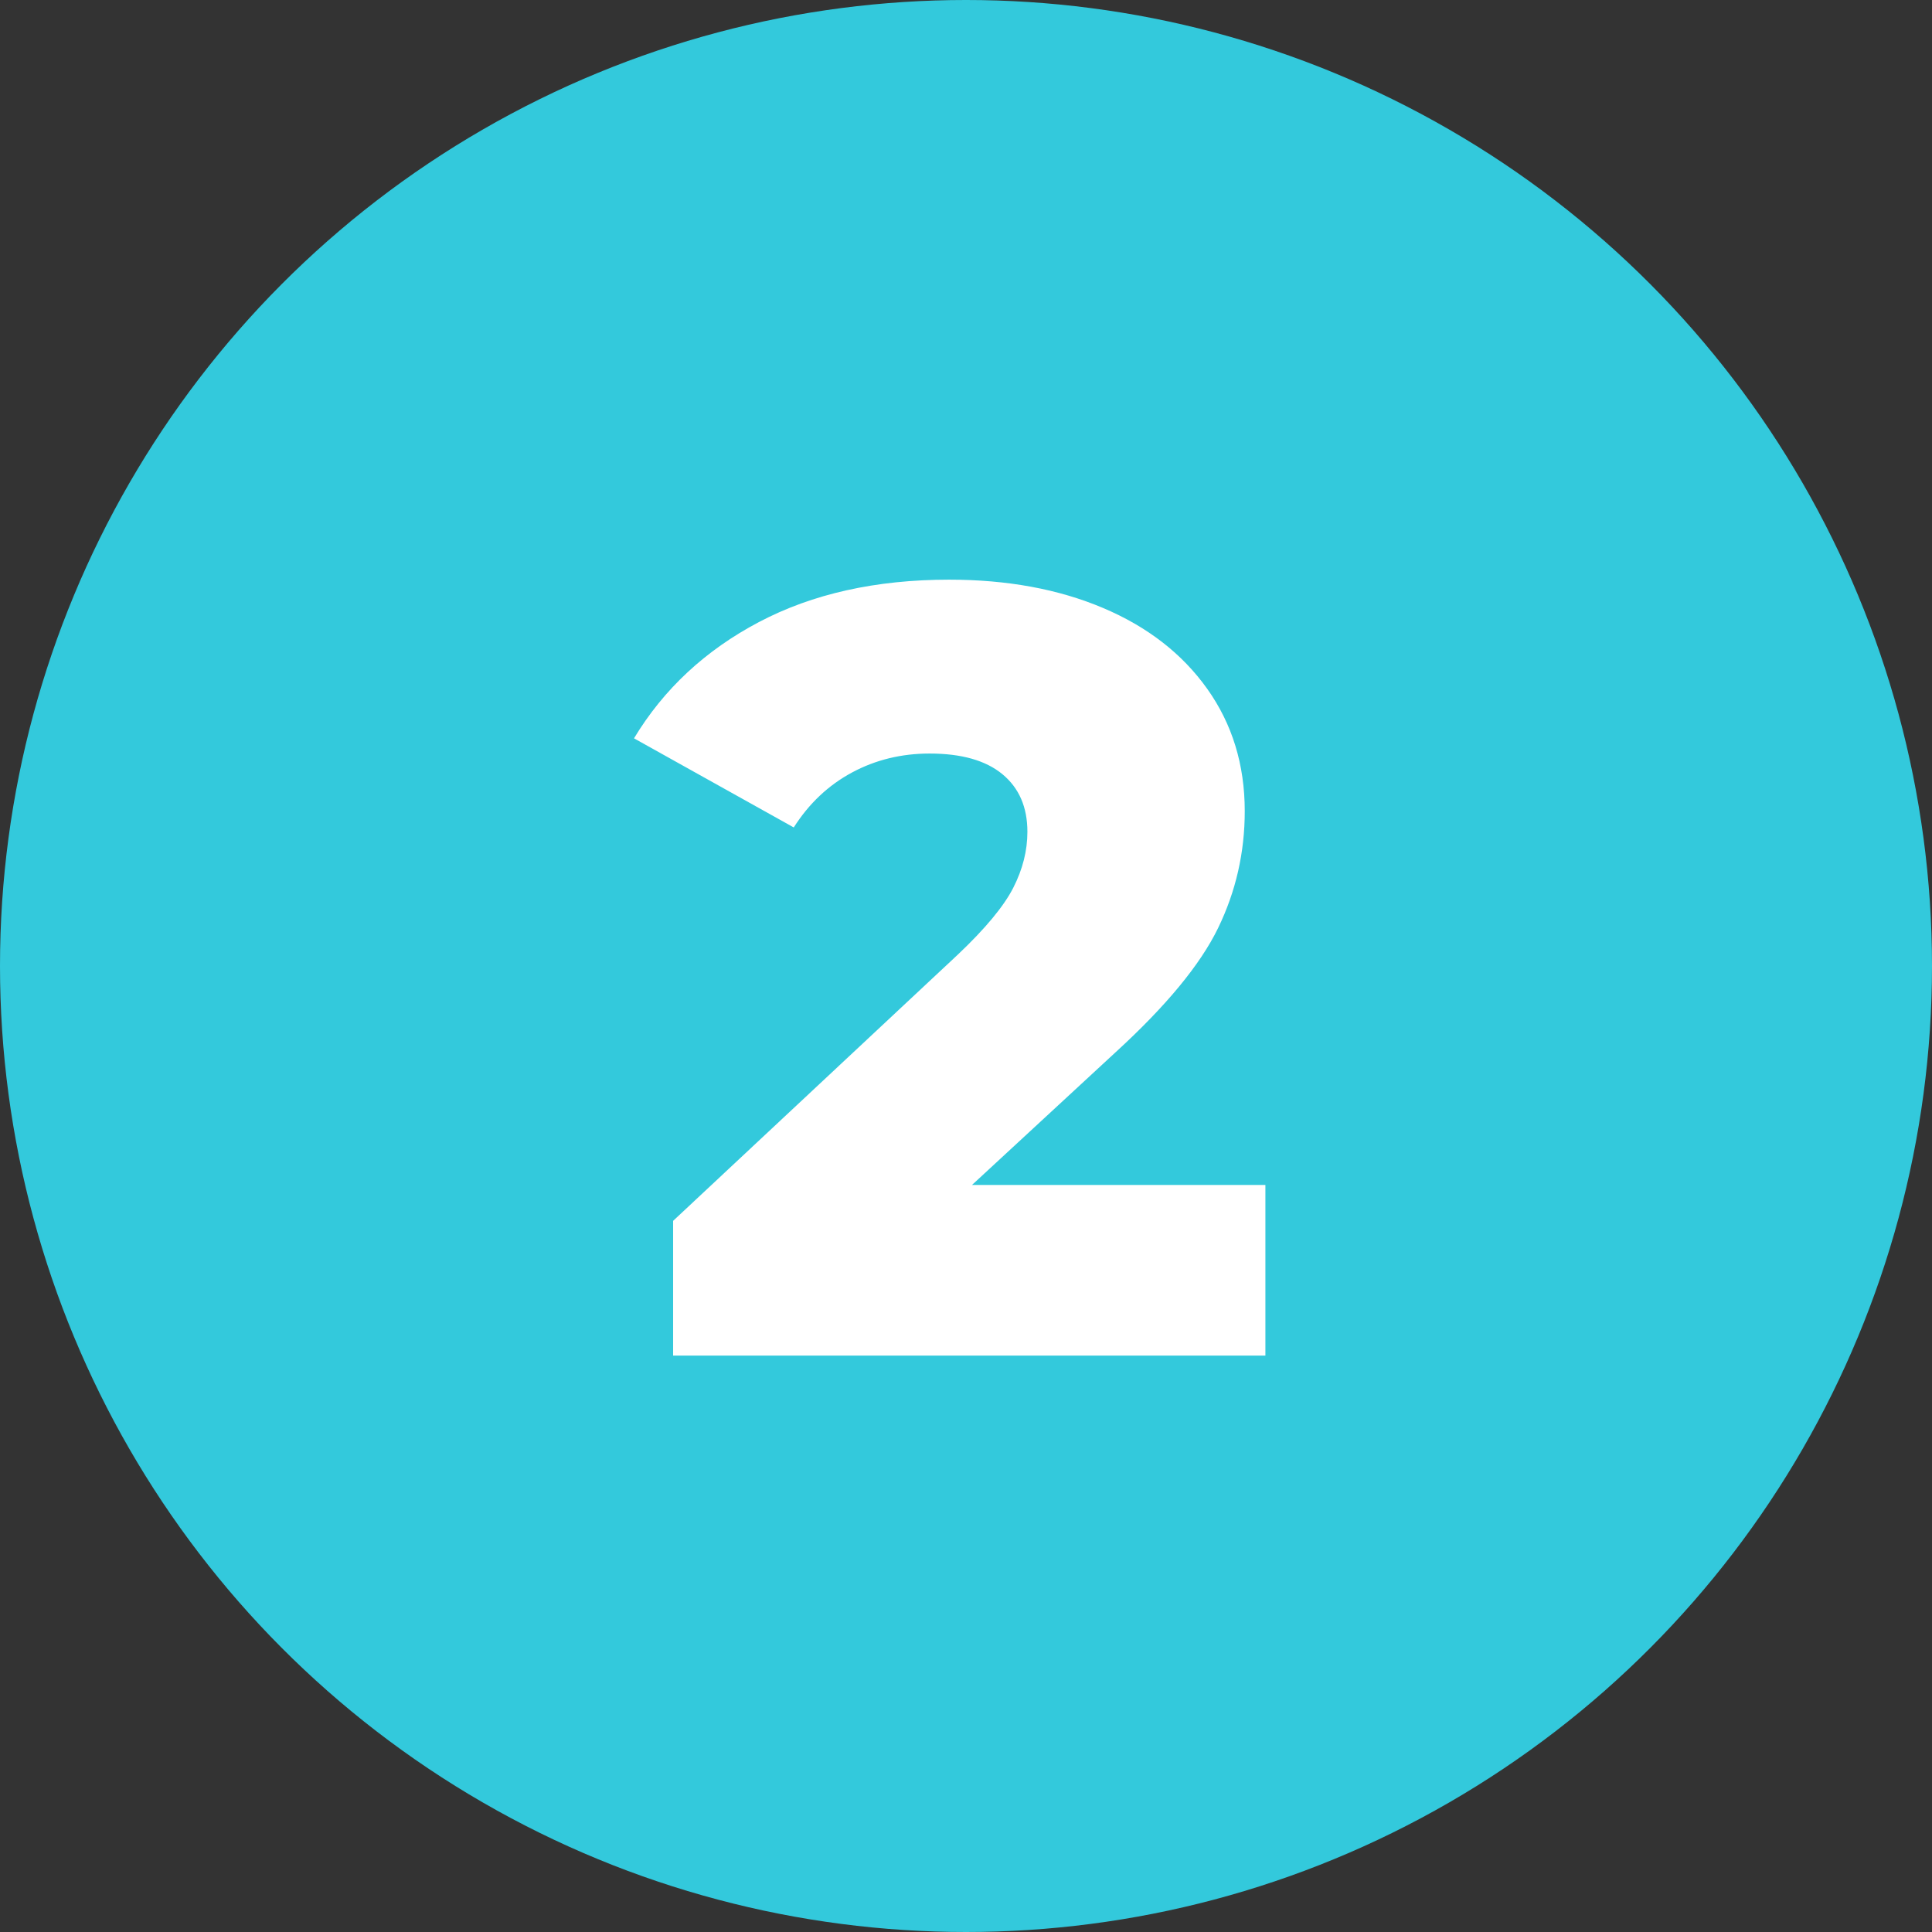 <svg viewBox="0 0 320 320" xmlns="http://www.w3.org/2000/svg"><rect x="0" y="0" width="320" height="320" fill="#333333" stroke="none"/><circle fill="#33c9dc" cx="160" cy="160" r="160"/><path fill="white" d="M160.99 196.27L209.59 196.27L209.59 224.53L111.49 224.53L111.49 202.21L158.65 158.11Q165.49 151.63 167.83 147.04Q170.17 142.45 170.17 137.77L170.17 137.77Q170.17 131.65 166.03 128.23Q161.89 124.81 153.97 124.81L153.97 124.81Q146.95 124.81 141.10 127.96Q135.25 131.11 131.47 137.05L131.47 137.05L105.01 122.29Q112.39 110.05 125.71 103.03Q139.03 96.01 157.21 96.01L157.21 96.01Q171.61 96.01 182.68 100.69Q193.75 105.37 199.96 114.10Q206.17 122.83 206.17 134.35L206.17 134.35Q206.17 144.61 201.76 153.70Q197.35 162.79 184.75 174.31L184.75 174.31L160.99 196.27Z"/></svg>